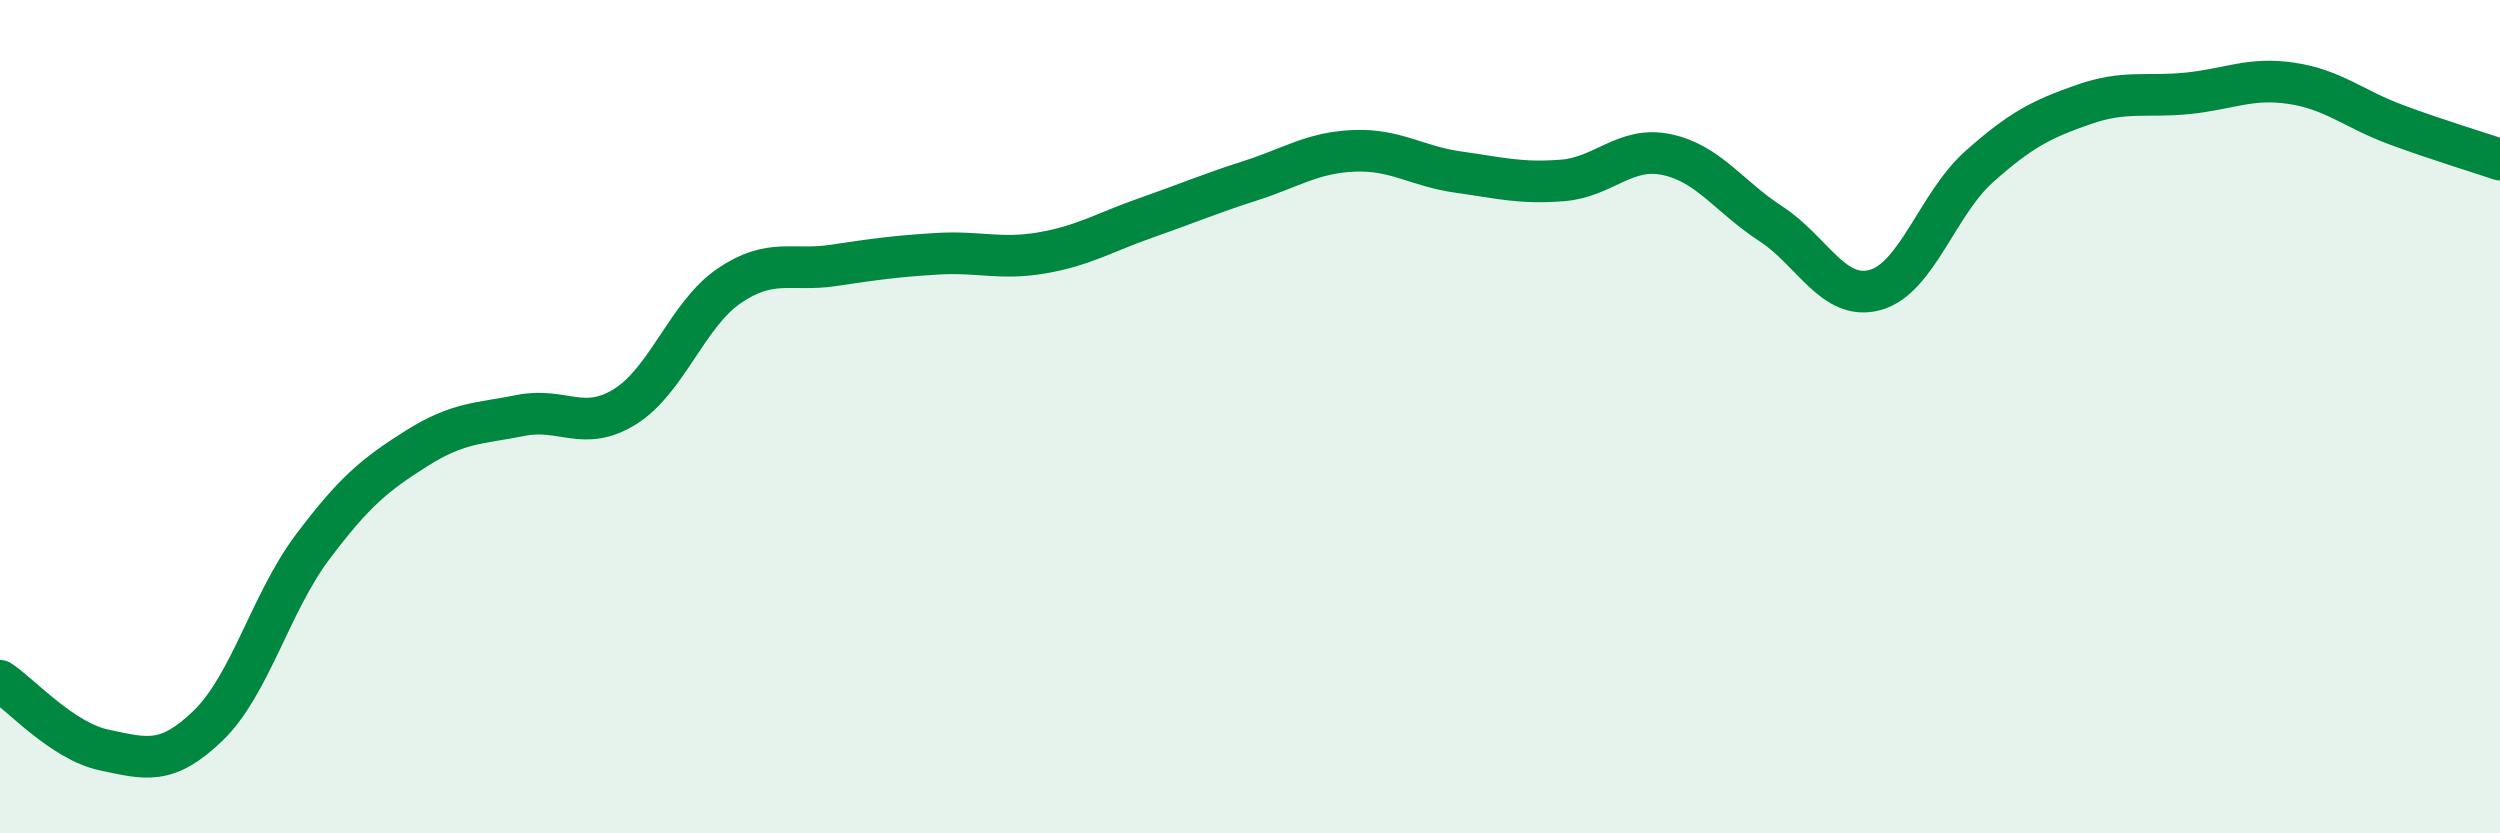 
    <svg width="60" height="20" viewBox="0 0 60 20" xmlns="http://www.w3.org/2000/svg">
      <path
        d="M 0,16.34 C 0.5,16.67 1.5,17.79 2.5,18 C 3.5,18.21 4,18.38 5,17.41 C 6,16.44 6.5,14.46 7.5,13.13 C 8.5,11.8 9,11.39 10,10.76 C 11,10.13 11.5,10.17 12.5,9.97 C 13.5,9.77 14,10.38 15,9.76 C 16,9.14 16.5,7.54 17.5,6.86 C 18.5,6.18 19,6.52 20,6.37 C 21,6.22 21.5,6.15 22.5,6.09 C 23.5,6.03 24,6.24 25,6.07 C 26,5.9 26.5,5.58 27.5,5.23 C 28.5,4.88 29,4.66 30,4.34 C 31,4.02 31.5,3.66 32.5,3.62 C 33.5,3.58 34,3.99 35,4.13 C 36,4.27 36.5,4.41 37.5,4.33 C 38.5,4.25 39,3.5 40,3.71 C 41,3.92 41.5,4.72 42.5,5.37 C 43.5,6.02 44,7.23 45,6.96 C 46,6.69 46.5,4.89 47.5,4 C 48.5,3.11 49,2.86 50,2.51 C 51,2.16 51.5,2.34 52.5,2.24 C 53.5,2.14 54,1.85 55,2 C 56,2.15 56.5,2.62 57.5,2.99 C 58.5,3.36 59.5,3.66 60,3.83L60 20L0 20Z"
        fill="#008740"
        opacity="0.1"
        stroke-linecap="round"
        stroke-linejoin="round"
      />
      <path
        d="M 0,16.34 C 0.5,16.67 1.5,17.79 2.5,18 C 3.5,18.21 4,18.38 5,17.41 C 6,16.44 6.5,14.46 7.5,13.13 C 8.5,11.8 9,11.39 10,10.76 C 11,10.13 11.5,10.17 12.5,9.97 C 13.5,9.77 14,10.38 15,9.76 C 16,9.14 16.5,7.54 17.5,6.86 C 18.5,6.18 19,6.52 20,6.37 C 21,6.22 21.5,6.15 22.5,6.09 C 23.5,6.03 24,6.24 25,6.07 C 26,5.9 26.5,5.58 27.5,5.23 C 28.5,4.88 29,4.66 30,4.34 C 31,4.02 31.5,3.66 32.5,3.62 C 33.5,3.58 34,3.99 35,4.13 C 36,4.27 36.5,4.41 37.5,4.33 C 38.5,4.25 39,3.5 40,3.71 C 41,3.92 41.5,4.72 42.5,5.37 C 43.5,6.02 44,7.23 45,6.96 C 46,6.69 46.5,4.89 47.5,4 C 48.5,3.11 49,2.86 50,2.51 C 51,2.16 51.5,2.34 52.5,2.24 C 53.5,2.14 54,1.85 55,2 C 56,2.15 56.5,2.62 57.5,2.99 C 58.5,3.36 59.5,3.66 60,3.83"
        stroke="#008740"
        stroke-width="1"
        fill="none"
        stroke-linecap="round"
        stroke-linejoin="round"
      />
    </svg>
  